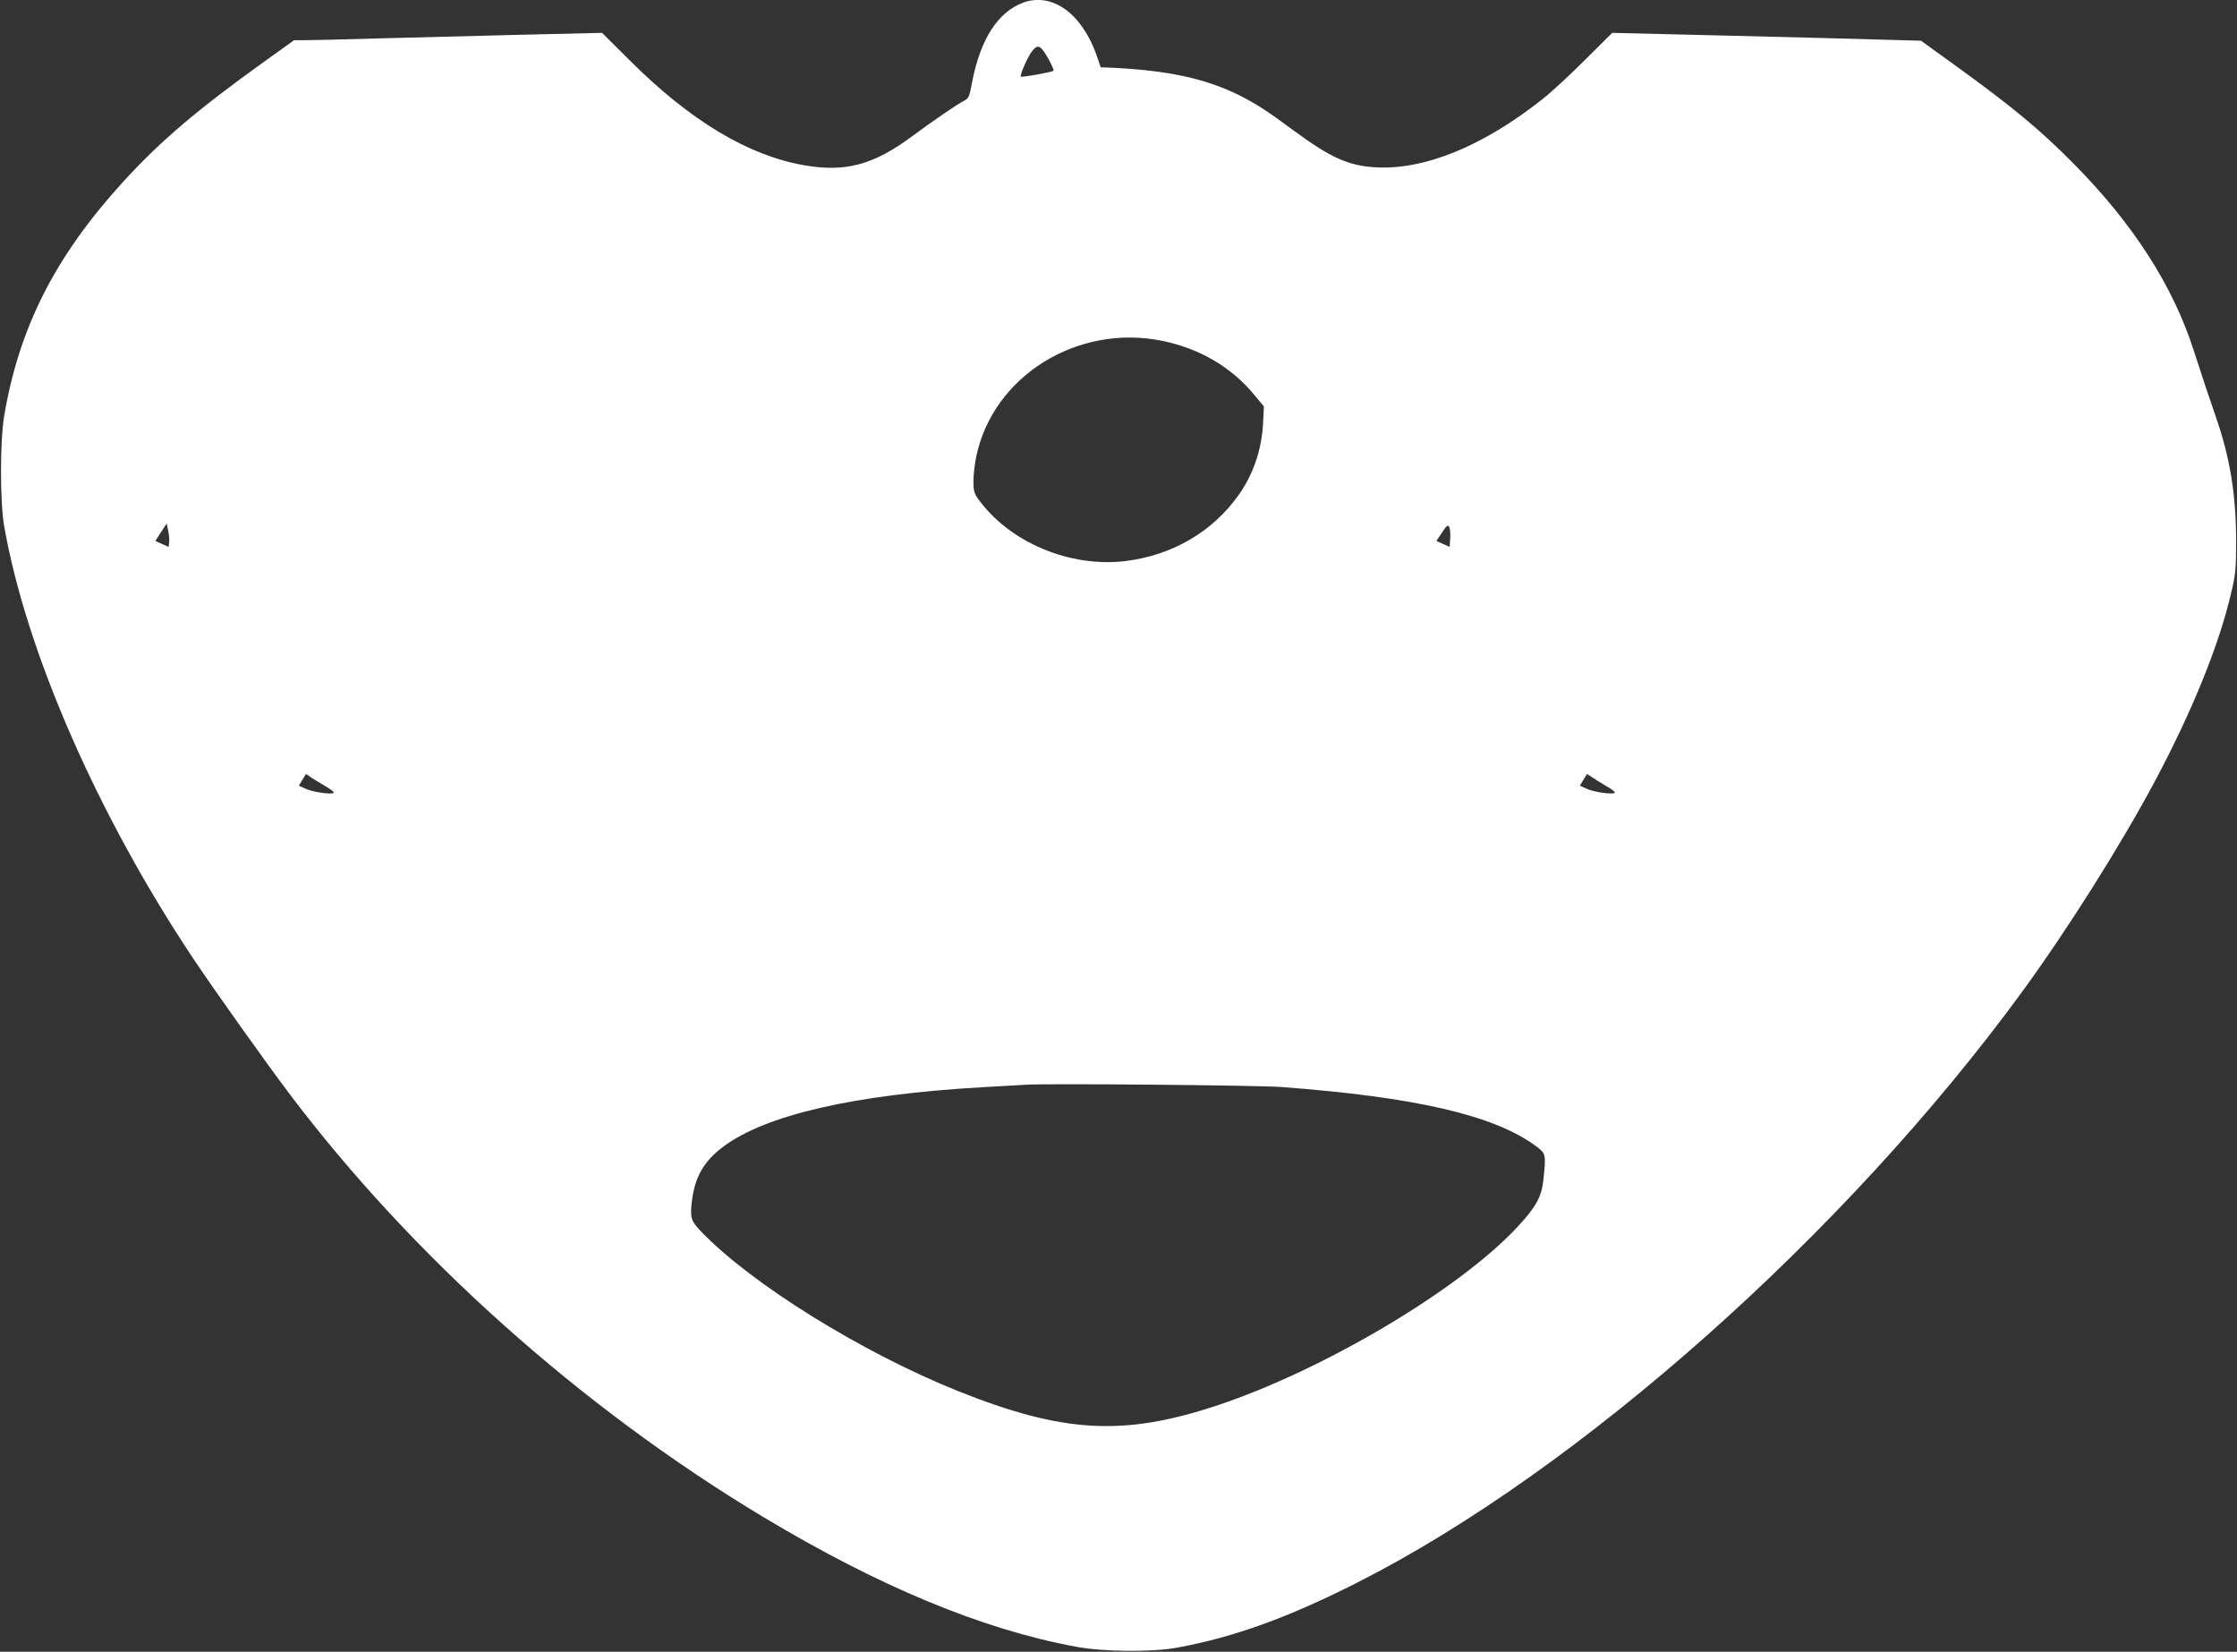 <?xml version="1.0" standalone="no"?>
<!DOCTYPE svg PUBLIC "-//W3C//DTD SVG 20010904//EN"
 "http://www.w3.org/TR/2001/REC-SVG-20010904/DTD/svg10.dtd">
<svg version="1.0" xmlns="http://www.w3.org/2000/svg"
 width="1280pt" height="945pt" viewBox="0 0 1280 945"
 preserveAspectRatio="xMidYMid meet">
<rect x="0" y="0" width="1280" height="945" fill="#333333" stroke="none"/>
<g transform="translate(0,945) scale(0.1,-0.1)"
fill="#ffffff" stroke="none">
<path d="M5857 9436 c-146 -53 -248 -210 -295 -458 -15 -82 -19 -91 -47 -105
-41 -22 -181 -117 -295 -202 -222 -165 -383 -208 -621 -166 -318 56 -647 253
-989 593 l-165 164 -470 -11 c-258 -7 -627 -16 -820 -21 -192 -6 -378 -10
-411 -10 l-61 0 -169 -121 c-390 -280 -600 -459 -812 -692 -388 -426 -594
-833 -679 -1342 -23 -141 -23 -483 0 -620 125 -722 538 -1665 1090 -2490 123
-183 406 -581 541 -760 705 -935 1673 -1799 2713 -2424 663 -398 1253 -643
1788 -742 157 -30 441 -32 584 -5 324 60 631 171 1026 371 1269 642 2794 1997
3805 3380 261 358 562 835 760 1205 213 400 366 776 436 1075 26 109 29 137
29 305 -1 265 -35 472 -117 708 -42 121 -65 190 -125 375 -119 372 -348 728
-690 1073 -192 194 -353 327 -684 566 l-187 135 -218 6 c-121 4 -518 14 -884
23 l-665 16 -155 -154 c-85 -85 -193 -185 -240 -222 -342 -272 -681 -411 -964
-393 -153 10 -254 56 -465 211 -149 111 -212 151 -306 199 -196 98 -414 145
-743 160 l-54 2 -23 68 c-84 239 -253 361 -418 303z m125 -294 c25 -40 51 -93
46 -97 -10 -8 -188 -40 -188 -33 0 21 41 113 64 143 31 40 45 38 78 -13z m668
-1642 c214 -44 394 -149 526 -308 l56 -67 -5 -100 c-8 -149 -57 -292 -141
-409 -150 -210 -379 -343 -646 -376 -319 -38 -662 106 -842 354 -24 33 -28 49
-28 103 0 35 7 98 16 140 95 461 579 762 1064 663z m-5682 -1152 l-3 -27 -38
17 -38 17 32 50 33 50 8 -40 c5 -22 8 -52 6 -67z m7330 22 l-3 -49 -38 17 -38
17 32 48 c26 40 34 46 41 33 5 -9 8 -38 6 -66z m-6436 -1418 c26 -15 48 -31
48 -36 0 -14 -113 0 -158 20 l-42 19 20 33 21 34 32 -22 c18 -11 53 -33 79
-48z m7330 0 c27 -15 48 -31 48 -36 0 -14 -113 0 -158 20 l-42 19 20 33 21 34
32 -21 c18 -12 53 -34 79 -49z m-1862 -1721 c766 -57 1218 -161 1457 -337 59
-44 60 -45 44 -196 -10 -94 -42 -153 -144 -263 -331 -360 -1118 -827 -1732
-1029 -530 -174 -873 -154 -1470 84 -552 221 -1189 616 -1476 917 -56 58 -62
78 -49 178 17 132 68 221 175 302 243 184 752 301 1490 343 105 6 215 12 245
14 122 8 1325 -3 1460 -13z"/>
</g>
</svg>
